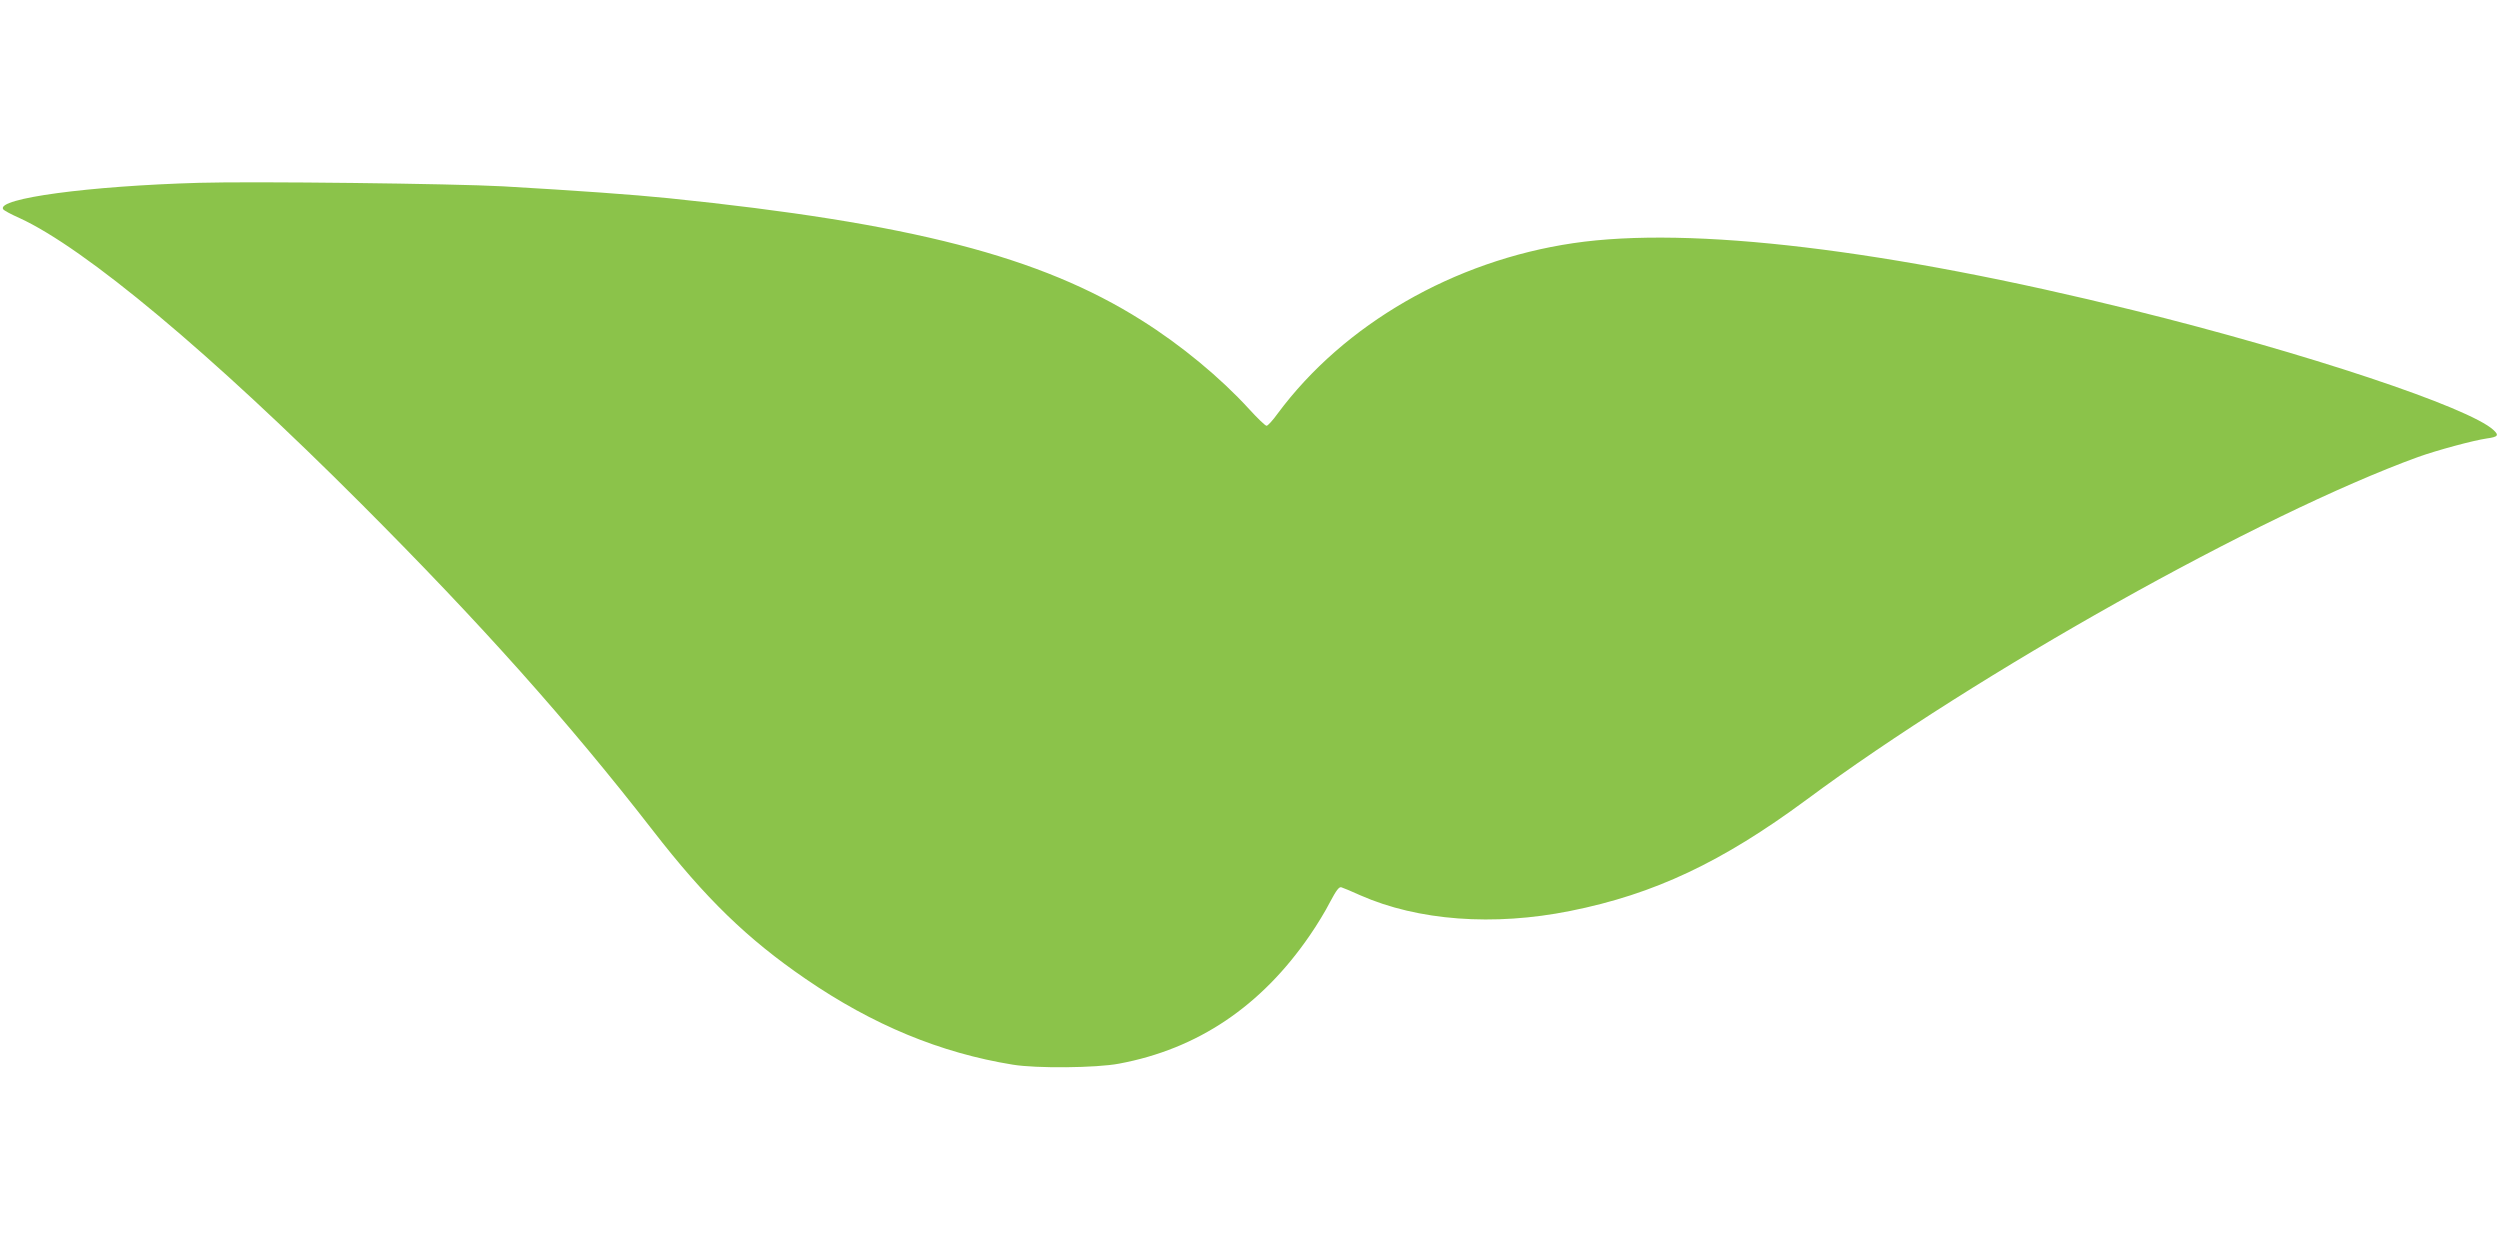 <?xml version="1.0" standalone="no"?>
<!DOCTYPE svg PUBLIC "-//W3C//DTD SVG 20010904//EN"
 "http://www.w3.org/TR/2001/REC-SVG-20010904/DTD/svg10.dtd">
<svg version="1.0" xmlns="http://www.w3.org/2000/svg"
 width="1280pt" height="640pt" viewBox="0 0 1280 640"
 preserveAspectRatio="xMidYMid meet">
<g transform="translate(0,640) scale(0.1,-0.1)"
fill="#8bc34a" stroke="none">
<path d="M1020 5464 c-566 -16 -1038 -80 -1004 -135 3 -6 40 -26 83 -45 336
-154 980 -692 1751 -1464 615 -616 1060 -1115 1491 -1670 271 -350 486 -558
784 -762 344 -236 690 -379 1060 -439 120 -20 428 -17 544 5 403 75 729 294
978 658 34 49 81 126 103 170 32 60 46 79 58 75 10 -3 53 -21 97 -41 295 -130
682 -159 1075 -80 430 86 777 250 1210 570 878 651 2323 1460 3130 1754 98 35
283 85 352 95 58 8 64 16 35 43 -124 116 -961 395 -1842 613 -1261 312 -2269
433 -2870 344 -611 -90 -1174 -415 -1513 -872 -25 -35 -51 -63 -57 -63 -7 0
-47 39 -90 86 -146 160 -349 328 -550 454 -518 327 -1182 498 -2420 625 -187
19 -470 39 -850 61 -253 14 -1281 26 -1555 18z"/>
</g>
</svg>
